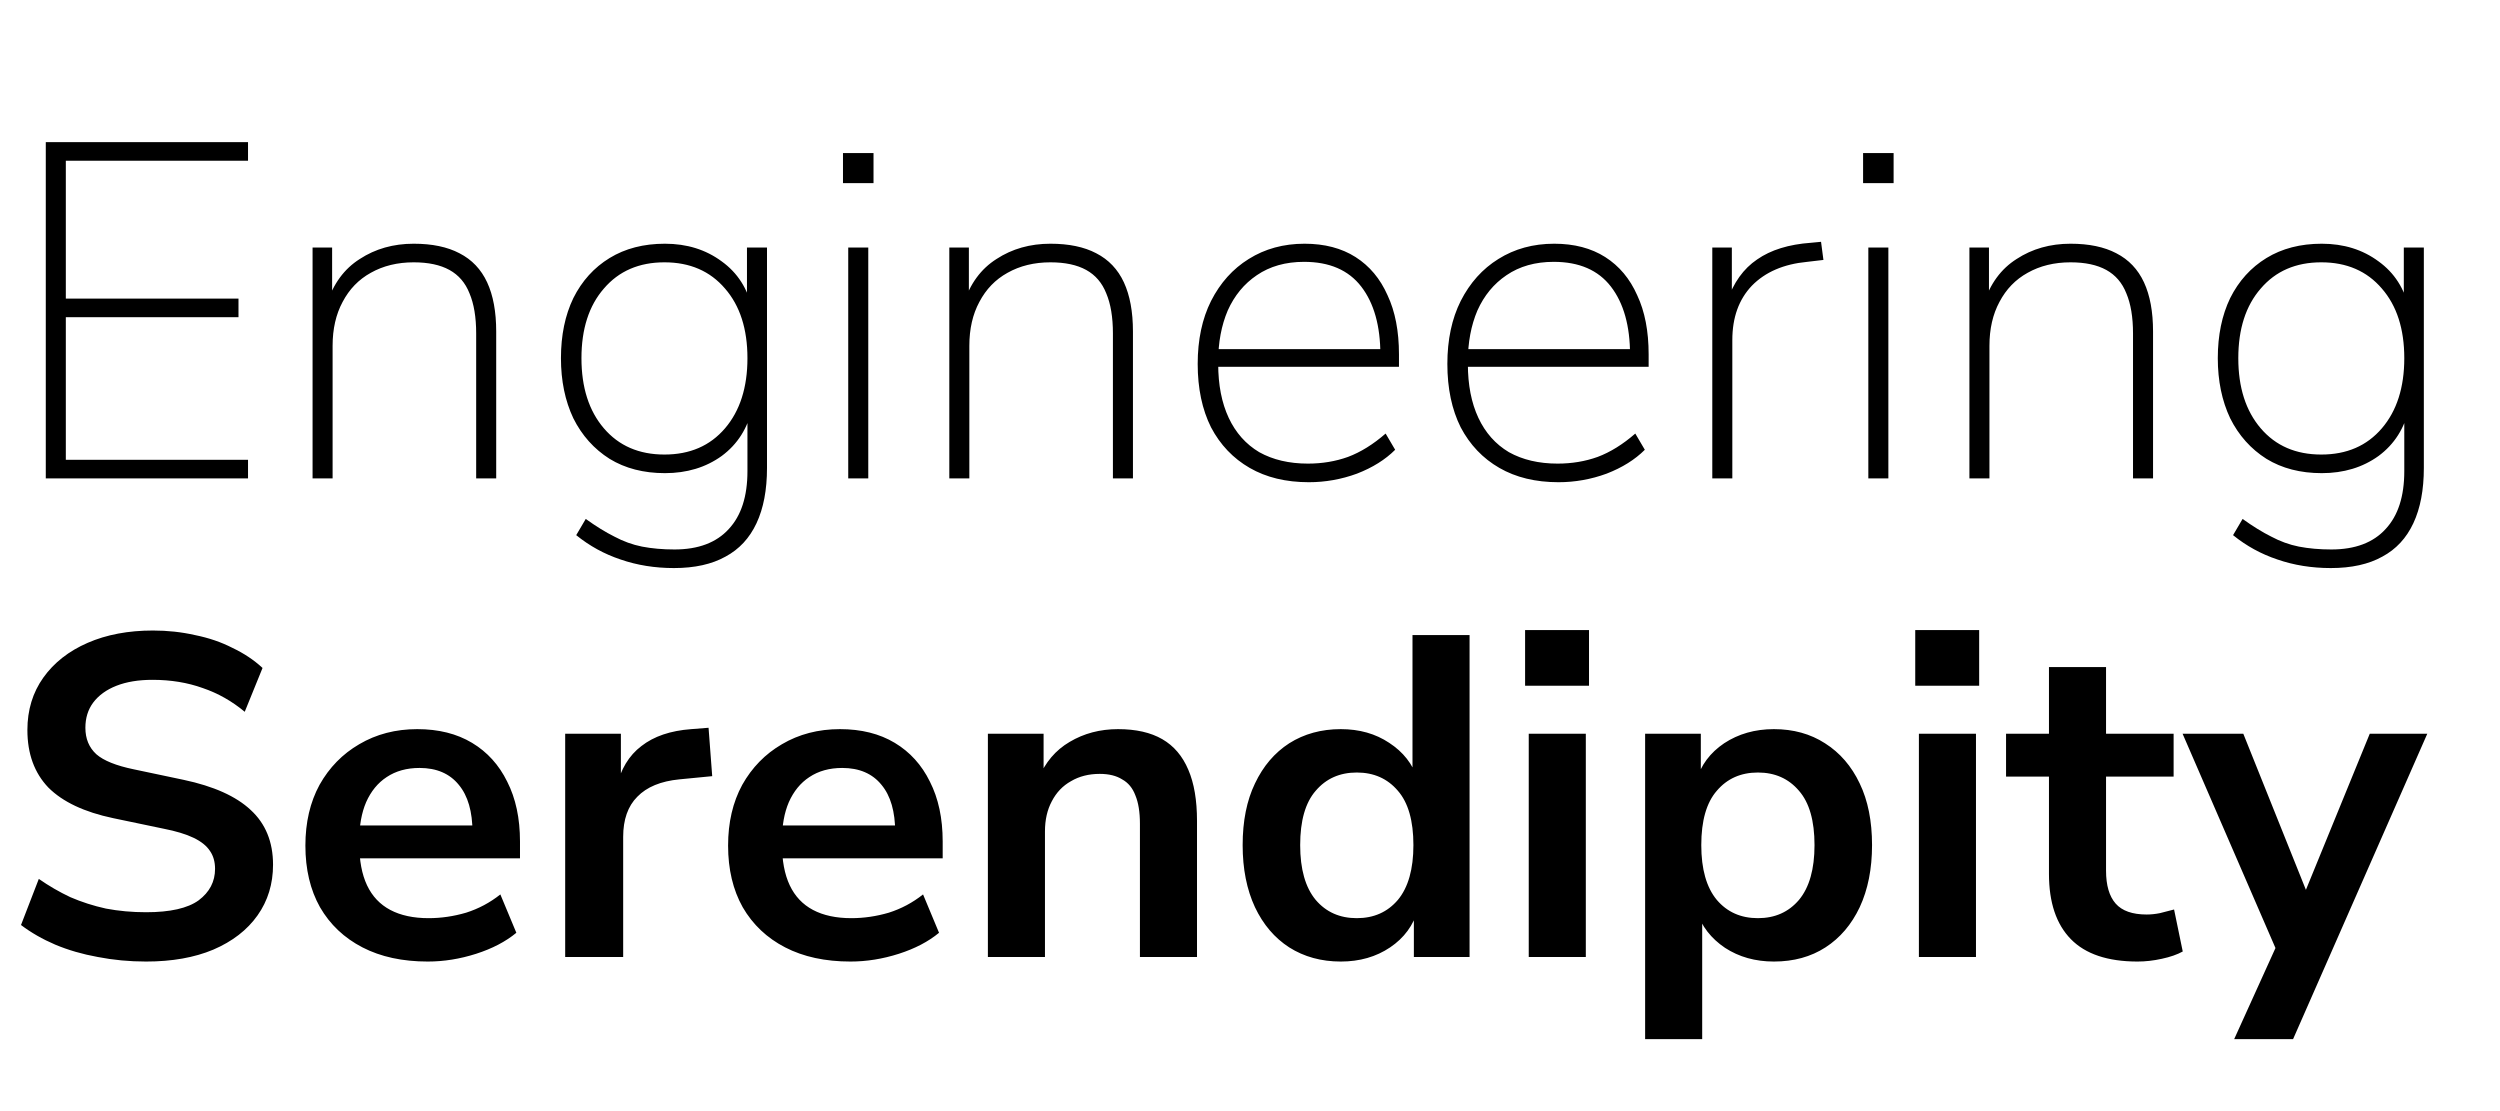 <?xml version="1.0" encoding="UTF-8" standalone="no"?>
<svg width="324" height="144" viewBox="0 0 324 144" fill="none" xmlns="http://www.w3.org/2000/svg">
<path d="M5.934 62V18.42H32.144V20.83H8.531V38.695H30.908V41.106H8.531V59.589H32.144V62H5.934ZM40.509 62V32.081H43.043V39.375H42.363C43.188 36.779 44.609 34.842 46.629 33.565C48.648 32.246 50.977 31.586 53.614 31.586C56.004 31.586 57.982 31.998 59.548 32.823C61.156 33.647 62.351 34.904 63.134 36.593C63.917 38.283 64.308 40.406 64.308 42.961V62H61.712V43.208C61.712 41.106 61.423 39.375 60.846 38.015C60.311 36.655 59.445 35.646 58.25 34.986C57.055 34.327 55.51 33.997 53.614 33.997C51.512 33.997 49.658 34.451 48.05 35.357C46.484 36.223 45.269 37.48 44.403 39.128C43.538 40.735 43.105 42.631 43.105 44.815V62H40.509ZM87.349 73.621C84.877 73.621 82.569 73.251 80.426 72.509C78.324 71.808 76.408 70.757 74.677 69.356L75.913 67.254C77.232 68.202 78.468 68.965 79.622 69.542C80.776 70.16 81.971 70.593 83.208 70.84C84.485 71.087 85.886 71.211 87.411 71.211C90.502 71.211 92.851 70.325 94.458 68.552C96.065 66.822 96.869 64.328 96.869 61.073V52.851H97.487C96.91 55.489 95.591 57.57 93.531 59.095C91.47 60.578 89.018 61.32 86.175 61.32C83.414 61.32 81.023 60.702 79.004 59.465C76.985 58.188 75.419 56.437 74.306 54.211C73.234 51.945 72.699 49.348 72.699 46.422C72.699 43.455 73.234 40.859 74.306 38.633C75.419 36.408 76.985 34.677 79.004 33.441C81.023 32.205 83.414 31.586 86.175 31.586C89.018 31.586 91.47 32.349 93.531 33.874C95.591 35.357 96.91 37.418 97.487 40.055H96.807V32.081H99.403V60.64C99.403 63.484 98.95 65.874 98.043 67.811C97.137 69.748 95.797 71.19 94.025 72.138C92.253 73.127 90.028 73.621 87.349 73.621ZM86.113 58.909C89.41 58.909 92.027 57.776 93.964 55.509C95.9 53.243 96.869 50.214 96.869 46.422C96.869 42.631 95.9 39.623 93.964 37.397C92.027 35.13 89.41 33.997 86.113 33.997C82.816 33.997 80.199 35.13 78.262 37.397C76.325 39.623 75.357 42.631 75.357 46.422C75.357 50.214 76.325 53.243 78.262 55.509C80.199 57.776 82.816 58.909 86.113 58.909ZM109.251 23.736V19.841H113.208V23.736H109.251ZM109.931 62V32.081H112.528V62H109.931ZM123.031 62V32.081H125.566V39.375H124.886C125.71 36.779 127.132 34.842 129.151 33.565C131.17 32.246 133.499 31.586 136.136 31.586C138.526 31.586 140.505 31.998 142.071 32.823C143.678 33.647 144.873 34.904 145.656 36.593C146.439 38.283 146.83 40.406 146.83 42.961V62H144.234V43.208C144.234 41.106 143.946 39.375 143.369 38.015C142.833 36.655 141.968 35.646 140.772 34.986C139.577 34.327 138.032 33.997 136.136 33.997C134.034 33.997 132.18 34.451 130.573 35.357C129.007 36.223 127.791 37.48 126.926 39.128C126.06 40.735 125.627 42.631 125.627 44.815V62H123.031ZM169.624 62.495C166.657 62.495 164.102 61.876 161.959 60.64C159.816 59.404 158.147 57.652 156.952 55.386C155.798 53.078 155.221 50.337 155.221 47.164C155.221 44.032 155.798 41.312 156.952 39.004C158.147 36.655 159.775 34.842 161.835 33.565C163.937 32.246 166.348 31.586 169.068 31.586C171.664 31.586 173.869 32.163 175.682 33.317C177.495 34.471 178.876 36.12 179.824 38.263C180.813 40.364 181.307 42.919 181.307 45.928V47.535H156.89V45.248H179.948L178.897 45.99C178.897 42.239 178.072 39.293 176.424 37.15C174.776 35.007 172.303 33.935 169.006 33.935C166.616 33.935 164.576 34.512 162.886 35.666C161.238 36.779 159.981 38.304 159.115 40.241C158.291 42.178 157.879 44.382 157.879 46.855V47.164C157.879 49.884 158.332 52.212 159.239 54.149C160.146 56.086 161.464 57.57 163.195 58.6C164.967 59.589 167.069 60.084 169.501 60.084C171.355 60.084 173.086 59.795 174.693 59.218C176.342 58.6 177.969 57.59 179.577 56.189L180.813 58.291C179.535 59.569 177.887 60.599 175.868 61.382C173.848 62.124 171.767 62.495 169.624 62.495ZM201.981 62.495C199.014 62.495 196.459 61.876 194.316 60.64C192.173 59.404 190.504 57.652 189.309 55.386C188.155 53.078 187.578 50.337 187.578 47.164C187.578 44.032 188.155 41.312 189.309 39.004C190.504 36.655 192.132 34.842 194.192 33.565C196.294 32.246 198.705 31.586 201.425 31.586C204.021 31.586 206.226 32.163 208.039 33.317C209.852 34.471 211.233 36.12 212.181 38.263C213.17 40.364 213.664 42.919 213.664 45.928V47.535H189.247V45.248H212.304L211.254 45.99C211.254 42.239 210.429 39.293 208.781 37.15C207.133 35.007 204.66 33.935 201.363 33.935C198.973 33.935 196.933 34.512 195.243 35.666C193.595 36.779 192.338 38.304 191.472 40.241C190.648 42.178 190.236 44.382 190.236 46.855V47.164C190.236 49.884 190.689 52.212 191.596 54.149C192.503 56.086 193.821 57.57 195.552 58.6C197.324 59.589 199.426 60.084 201.858 60.084C203.712 60.084 205.443 59.795 207.05 59.218C208.699 58.6 210.326 57.59 211.934 56.189L213.17 58.291C211.892 59.569 210.244 60.599 208.225 61.382C206.205 62.124 204.124 62.495 201.981 62.495ZM221.913 62V32.081H224.447V39.066H223.829C224.654 36.635 225.952 34.822 227.724 33.626C229.496 32.39 231.824 31.669 234.709 31.463L236.007 31.339L236.316 33.688L234.214 33.935C231.165 34.224 228.775 35.254 227.044 37.026C225.354 38.798 224.509 41.147 224.509 44.073V62H221.913ZM241.456 23.736V19.841H245.412V23.736H241.456ZM242.136 62V32.081H244.732V62H242.136ZM255.236 62V32.081H257.77V39.375H257.09C257.915 36.779 259.336 34.842 261.356 33.565C263.375 32.246 265.703 31.586 268.341 31.586C270.731 31.586 272.709 31.998 274.275 32.823C275.882 33.647 277.078 34.904 277.861 36.593C278.644 38.283 279.035 40.406 279.035 42.961V62H276.439V43.208C276.439 41.106 276.15 39.375 275.573 38.015C275.038 36.655 274.172 35.646 272.977 34.986C271.782 34.327 270.237 33.997 268.341 33.997C266.239 33.997 264.385 34.451 262.777 35.357C261.211 36.223 259.996 37.48 259.13 39.128C258.265 40.735 257.832 42.631 257.832 44.815V62H255.236ZM302.076 73.621C299.603 73.621 297.296 73.251 295.153 72.509C293.051 71.808 291.135 70.757 289.404 69.356L290.64 67.254C291.959 68.202 293.195 68.965 294.349 69.542C295.503 70.16 296.698 70.593 297.934 70.84C299.212 71.087 300.613 71.211 302.138 71.211C305.229 71.211 307.578 70.325 309.185 68.552C310.792 66.822 311.596 64.328 311.596 61.073V52.851H312.214C311.637 55.489 310.318 57.57 308.258 59.095C306.197 60.578 303.745 61.32 300.902 61.32C298.14 61.32 295.75 60.702 293.731 59.465C291.712 58.188 290.146 56.437 289.033 54.211C287.961 51.945 287.426 49.348 287.426 46.422C287.426 43.455 287.961 40.859 289.033 38.633C290.146 36.408 291.712 34.677 293.731 33.441C295.75 32.205 298.14 31.586 300.902 31.586C303.745 31.586 306.197 32.349 308.258 33.874C310.318 35.357 311.637 37.418 312.214 40.055H311.534V32.081H314.13V60.64C314.13 63.484 313.677 65.874 312.77 67.811C311.864 69.748 310.524 71.19 308.752 72.138C306.98 73.127 304.755 73.621 302.076 73.621ZM300.84 58.909C304.137 58.909 306.754 57.776 308.69 55.509C310.627 53.243 311.596 50.214 311.596 46.422C311.596 42.631 310.627 39.623 308.69 37.397C306.754 35.13 304.137 33.997 300.84 33.997C297.543 33.997 294.926 35.13 292.989 37.397C291.052 39.623 290.084 42.631 290.084 46.422C290.084 50.214 291.052 53.243 292.989 55.509C294.926 57.776 297.543 58.909 300.84 58.909Z" fill="black"/>
<path d="M18.936 124.616C16.766 124.616 14.675 124.418 12.663 124.024C10.691 123.669 8.856 123.136 7.16 122.426C5.503 121.716 4.024 120.868 2.722 119.882L5.03 113.905C6.332 114.813 7.693 115.602 9.113 116.272C10.572 116.903 12.111 117.397 13.728 117.752C15.385 118.067 17.121 118.225 18.936 118.225C22.052 118.225 24.32 117.712 25.741 116.686C27.161 115.621 27.871 114.26 27.871 112.603C27.871 111.696 27.654 110.927 27.22 110.296C26.786 109.625 26.076 109.053 25.09 108.58C24.103 108.106 22.802 107.712 21.184 107.396L14.675 106.035C10.927 105.246 8.127 103.925 6.272 102.071C4.458 100.177 3.55 97.692 3.55 94.615C3.55 92.011 4.241 89.743 5.622 87.81C7.002 85.877 8.915 84.378 11.361 83.312C13.807 82.247 16.628 81.715 19.823 81.715C21.717 81.715 23.531 81.912 25.267 82.306C27.042 82.662 28.66 83.214 30.119 83.963C31.619 84.674 32.92 85.541 34.025 86.567L31.717 92.248C30.06 90.867 28.246 89.841 26.273 89.171C24.301 88.461 22.131 88.106 19.764 88.106C17.949 88.106 16.391 88.362 15.089 88.875C13.787 89.388 12.781 90.117 12.071 91.064C11.401 91.972 11.066 93.056 11.066 94.319C11.066 95.739 11.539 96.883 12.486 97.751C13.432 98.579 15.05 99.23 17.338 99.704L23.788 101.065C27.693 101.893 30.593 103.195 32.486 104.97C34.419 106.745 35.386 109.112 35.386 112.071C35.386 114.556 34.715 116.746 33.374 118.639C32.033 120.533 30.119 122.012 27.634 123.077C25.188 124.103 22.289 124.616 18.936 124.616ZM55.437 124.616C52.163 124.616 49.343 124.004 46.976 122.781C44.609 121.558 42.774 119.823 41.472 117.574C40.21 115.325 39.579 112.663 39.579 109.586C39.579 106.587 40.19 103.964 41.413 101.715C42.676 99.467 44.392 97.711 46.561 96.449C48.77 95.147 51.276 94.496 54.076 94.496C56.838 94.496 59.205 95.088 61.177 96.272C63.15 97.455 64.668 99.132 65.734 101.301C66.838 103.471 67.391 106.055 67.391 109.053V111.242H45.555V106.982H62.183L61.236 107.87C61.236 105.187 60.645 103.136 59.461 101.715C58.278 100.256 56.581 99.526 54.372 99.526C52.715 99.526 51.295 99.921 50.112 100.71C48.968 101.459 48.08 102.544 47.449 103.964C46.857 105.345 46.561 107.002 46.561 108.935V109.349C46.561 111.519 46.897 113.314 47.567 114.734C48.238 116.154 49.244 117.219 50.585 117.929C51.926 118.639 53.583 118.994 55.556 118.994C57.173 118.994 58.791 118.758 60.408 118.284C62.025 117.771 63.505 116.982 64.846 115.917L66.917 120.888C65.536 122.032 63.801 122.939 61.71 123.61C59.619 124.28 57.528 124.616 55.437 124.616ZM73.248 124.024V95.088H80.467V102.071H79.876C80.428 99.704 81.513 97.909 83.13 96.686C84.748 95.423 86.898 94.694 89.58 94.496L91.829 94.319L92.302 100.591L88.042 101.005C85.635 101.242 83.821 101.992 82.598 103.254C81.375 104.477 80.763 106.213 80.763 108.461V124.024H73.248ZM110.219 124.616C106.945 124.616 104.124 124.004 101.757 122.781C99.391 121.558 97.556 119.823 96.254 117.574C94.992 115.325 94.361 112.663 94.361 109.586C94.361 106.587 94.972 103.964 96.195 101.715C97.457 99.467 99.174 97.711 101.343 96.449C103.552 95.147 106.057 94.496 108.858 94.496C111.62 94.496 113.987 95.088 115.959 96.272C117.932 97.455 119.45 99.132 120.515 101.301C121.62 103.471 122.172 106.055 122.172 109.053V111.242H100.337V106.982H116.965L116.018 107.87C116.018 105.187 115.427 103.136 114.243 101.715C113.06 100.256 111.363 99.526 109.154 99.526C107.497 99.526 106.077 99.921 104.894 100.71C103.75 101.459 102.862 102.544 102.231 103.964C101.639 105.345 101.343 107.002 101.343 108.935V109.349C101.343 111.519 101.679 113.314 102.349 114.734C103.02 116.154 104.026 117.219 105.367 117.929C106.708 118.639 108.365 118.994 110.338 118.994C111.955 118.994 113.572 118.758 115.19 118.284C116.807 117.771 118.287 116.982 119.628 115.917L121.699 120.888C120.318 122.032 118.582 122.939 116.492 123.61C114.401 124.28 112.31 124.616 110.219 124.616ZM128.03 124.024V95.088H135.249V100.887H134.598C135.466 98.796 136.807 97.218 138.622 96.153C140.476 95.049 142.567 94.496 144.895 94.496C147.222 94.496 149.135 94.93 150.634 95.798C152.133 96.666 153.258 97.987 154.007 99.763C154.757 101.499 155.132 103.708 155.132 106.39V124.024H147.735V106.745C147.735 105.246 147.538 104.023 147.143 103.076C146.788 102.13 146.216 101.439 145.427 101.005C144.678 100.532 143.711 100.295 142.528 100.295C141.107 100.295 139.865 100.611 138.8 101.242C137.735 101.834 136.906 102.702 136.314 103.846C135.723 104.95 135.427 106.252 135.427 107.751V124.024H128.03ZM173.769 124.616C171.244 124.616 169.015 124.004 167.082 122.781C165.189 121.558 163.709 119.823 162.644 117.574C161.579 115.286 161.047 112.603 161.047 109.526C161.047 106.41 161.579 103.747 162.644 101.538C163.709 99.289 165.189 97.554 167.082 96.331C169.015 95.108 171.244 94.496 173.769 94.496C176.175 94.496 178.266 95.088 180.041 96.272C181.856 97.455 183.079 99.013 183.71 100.946H183.059V82.306H190.456V124.024H183.237V117.87H183.769C183.178 119.921 181.974 121.558 180.16 122.781C178.345 124.004 176.215 124.616 173.769 124.616ZM175.84 118.994C178.049 118.994 179.824 118.205 181.166 116.627C182.507 115.01 183.178 112.643 183.178 109.526C183.178 106.37 182.507 104.023 181.166 102.485C179.824 100.907 178.049 100.118 175.84 100.118C173.631 100.118 171.856 100.907 170.514 102.485C169.173 104.023 168.503 106.37 168.503 109.526C168.503 112.643 169.173 115.01 170.514 116.627C171.856 118.205 173.631 118.994 175.84 118.994ZM197.652 88.875V81.656H205.936V88.875H197.652ZM198.125 124.024V95.088H205.522V124.024H198.125ZM213.208 134.675V95.088H220.427V101.183H219.835C220.427 99.171 221.63 97.554 223.445 96.331C225.299 95.108 227.449 94.496 229.895 94.496C232.419 94.496 234.629 95.108 236.522 96.331C238.455 97.554 239.954 99.289 241.019 101.538C242.085 103.747 242.617 106.41 242.617 109.526C242.617 112.603 242.085 115.286 241.019 117.574C239.954 119.823 238.475 121.558 236.581 122.781C234.688 124.004 232.459 124.616 229.895 124.616C227.488 124.616 225.378 124.024 223.563 122.84C221.748 121.618 220.526 120.04 219.894 118.107H220.604V134.675H213.208ZM227.824 118.994C230.033 118.994 231.808 118.205 233.149 116.627C234.491 115.01 235.161 112.643 235.161 109.526C235.161 106.37 234.491 104.023 233.149 102.485C231.808 100.907 230.033 100.118 227.824 100.118C225.615 100.118 223.839 100.907 222.498 102.485C221.157 104.023 220.486 106.37 220.486 109.526C220.486 112.643 221.157 115.01 222.498 116.627C223.839 118.205 225.615 118.994 227.824 118.994ZM248.215 88.875V81.656H256.5V88.875H248.215ZM248.689 124.024V95.088H256.086V124.024H248.689ZM277.026 124.616C273.16 124.616 270.28 123.649 268.387 121.716C266.493 119.783 265.546 116.963 265.546 113.254V100.65H259.984V95.088H265.546V86.449H272.943V95.088H281.701V100.65H272.943V112.84C272.943 114.734 273.357 116.154 274.186 117.101C275.014 118.047 276.355 118.521 278.21 118.521C278.762 118.521 279.334 118.462 279.926 118.343C280.517 118.185 281.129 118.028 281.76 117.87L282.884 123.314C282.174 123.708 281.267 124.024 280.162 124.261C279.097 124.497 278.052 124.616 277.026 124.616ZM289.547 134.675L295.583 121.361V124.438L282.861 95.088H290.731L299.725 117.515H297.95L307.122 95.088H314.578L297.181 134.675H289.547Z" fill="black"/>
</svg>
